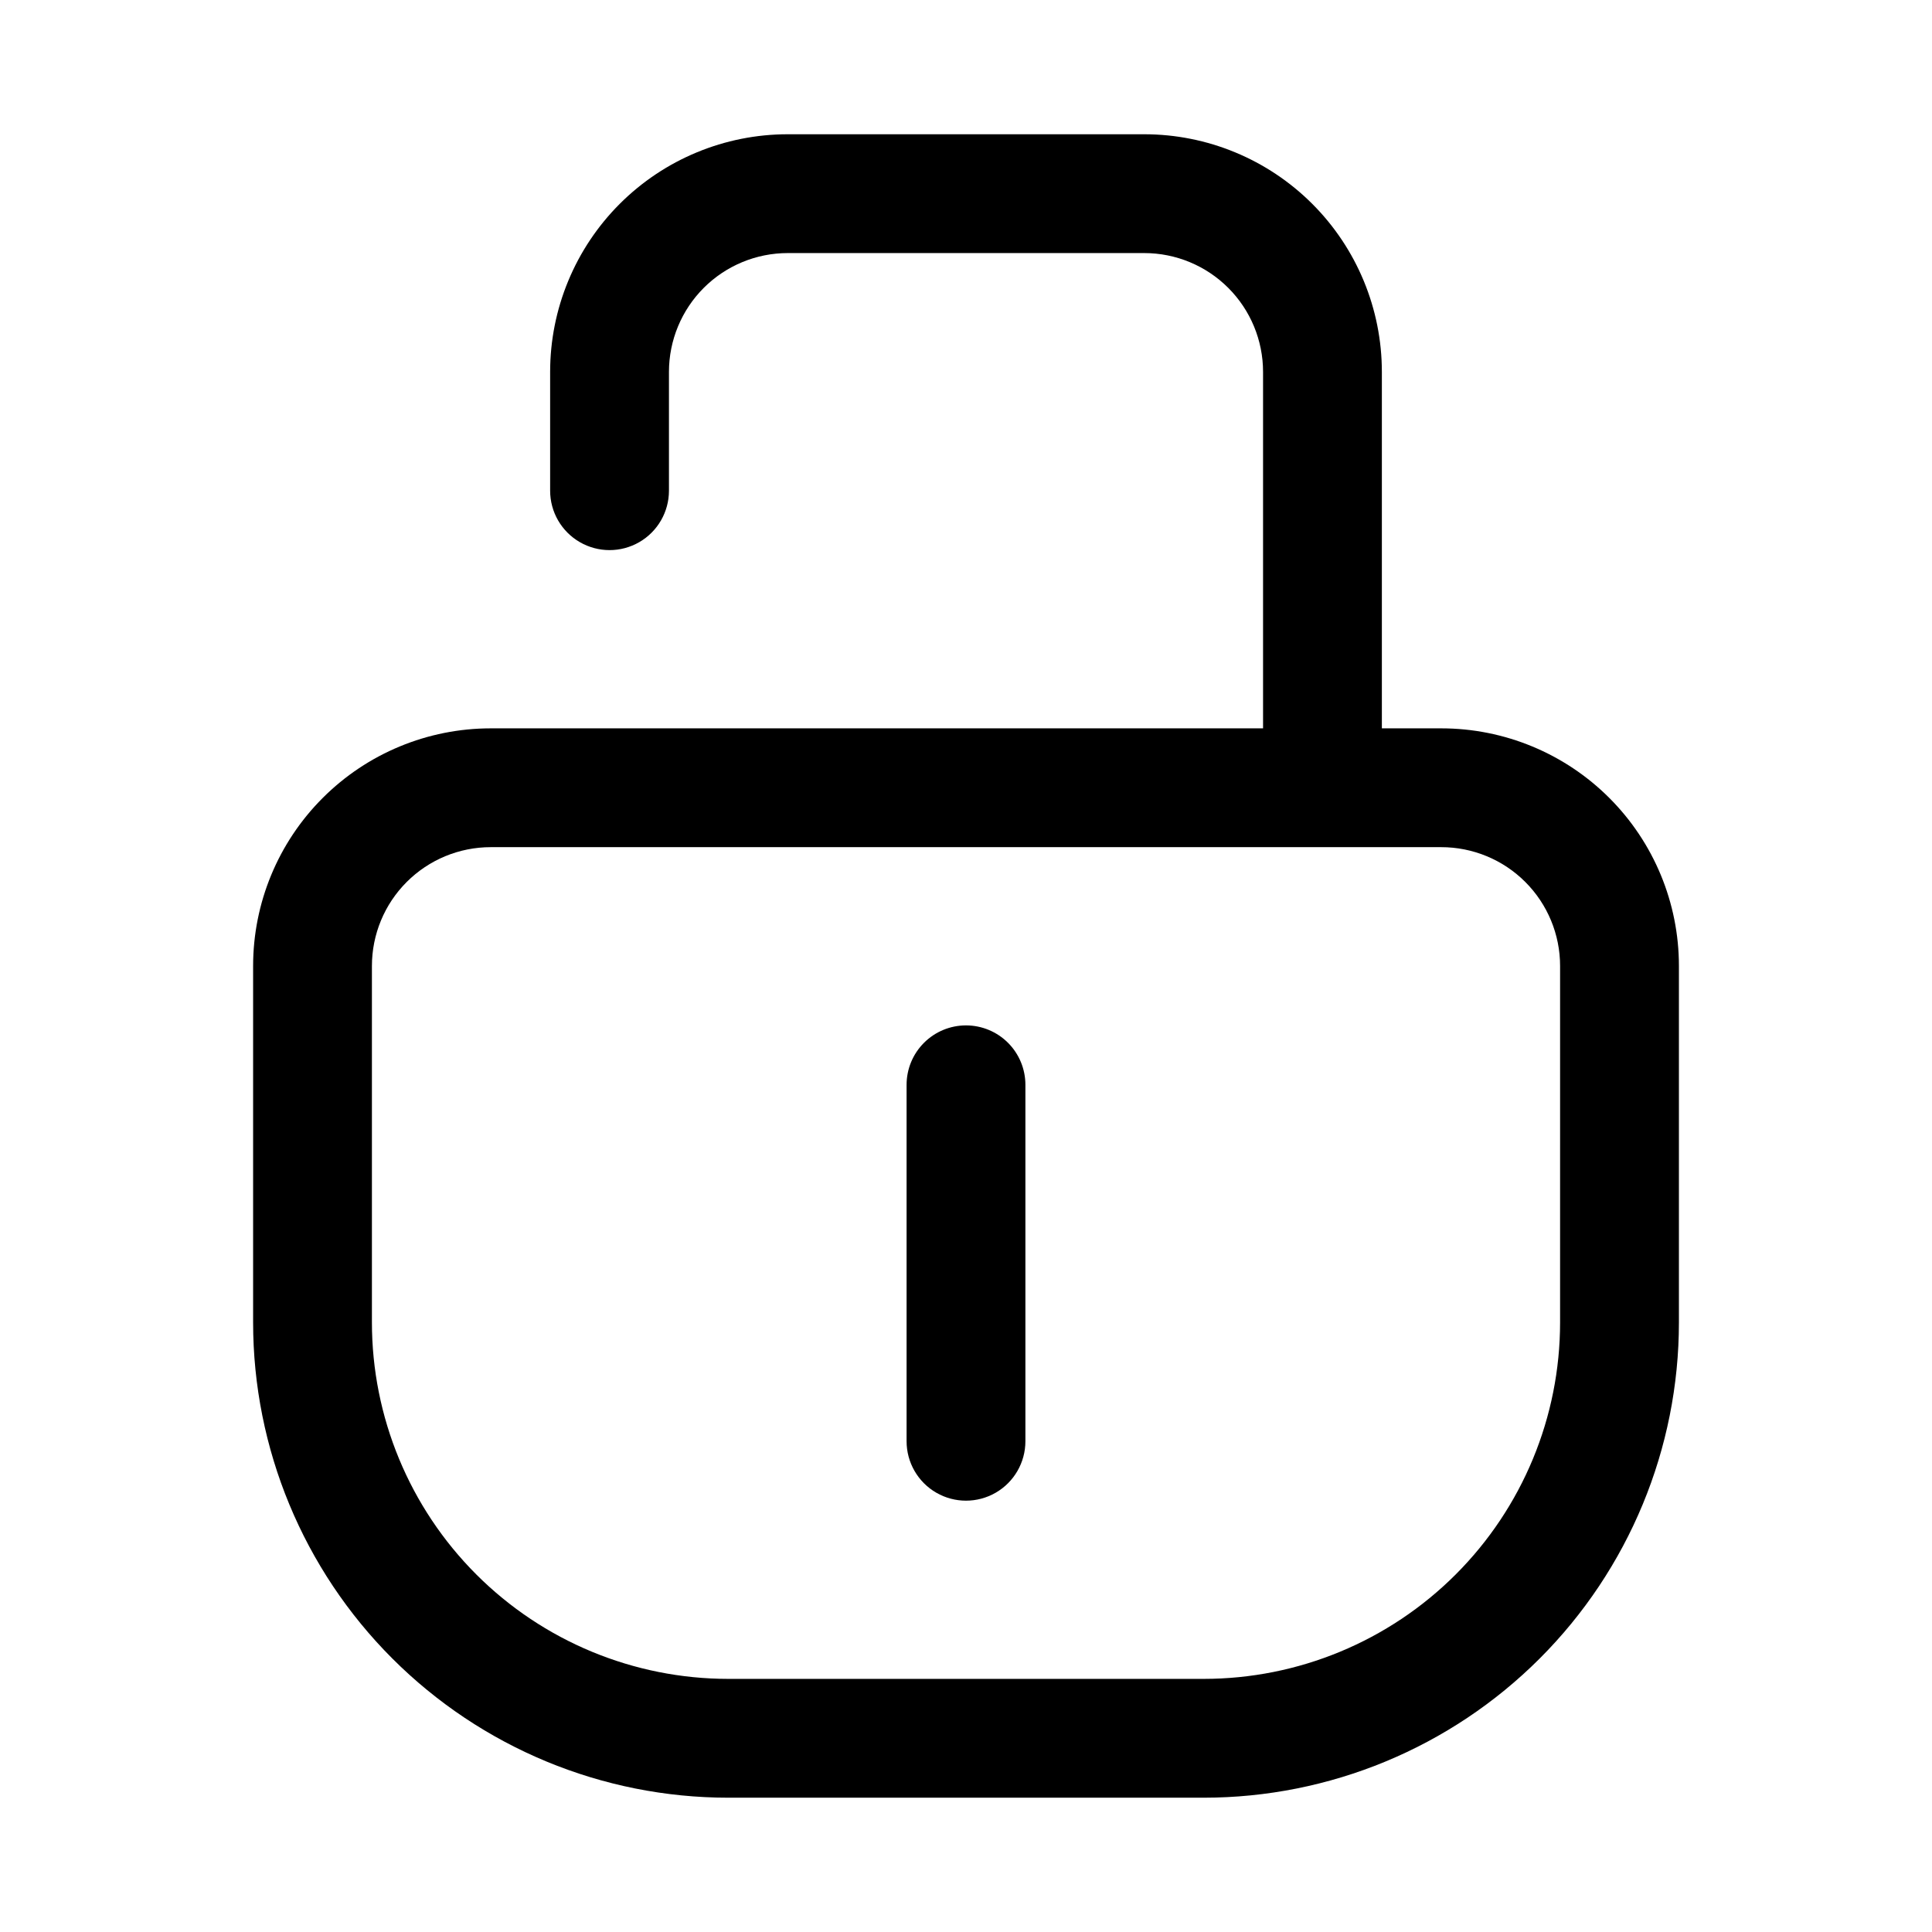 <?xml version="1.0" encoding="UTF-8"?>
<!-- Uploaded to: SVG Find, www.svgrepo.com, Generator: SVG Find Mixer Tools -->
<svg fill="#000000" width="800px" height="800px" version="1.1" viewBox="144 144 512 512" xmlns="http://www.w3.org/2000/svg">
 <g>
  <path d="m525.95 337.02h-15.742v-94.465c0-16.703-6.637-32.723-18.445-44.531-11.809-11.809-27.828-18.445-44.531-18.445h-94.465c-16.703 0-32.719 6.637-44.531 18.445-11.809 11.809-18.445 27.828-18.445 44.531v31.488c0 5.625 3 10.82 7.875 13.633 4.871 2.812 10.871 2.812 15.742 0s7.871-8.008 7.871-13.633v-31.488c0-8.352 3.32-16.359 9.223-22.266 5.906-5.906 13.914-9.223 22.266-9.223h94.465c8.352 0 16.359 3.316 22.266 9.223s9.223 13.914 9.223 22.266v94.465h-204.67c-16.703 0-32.723 6.633-44.531 18.445-11.812 11.809-18.445 27.828-18.445 44.531v94.465-0.004c0 33.406 13.27 65.441 36.891 89.062 23.621 23.621 55.656 36.891 89.062 36.891h125.95c33.402 0 65.438-13.27 89.059-36.891 23.621-23.621 36.891-55.656 36.891-89.062v-94.461c0-16.703-6.633-32.723-18.445-44.531-11.809-11.812-27.828-18.445-44.531-18.445zm31.488 157.44v-0.004c0 25.055-9.949 49.082-27.668 66.797-17.715 17.719-41.742 27.668-66.793 27.668h-125.95c-25.055 0-49.082-9.949-66.797-27.668-17.715-17.715-27.668-41.742-27.668-66.797v-94.461c0-8.352 3.316-16.363 9.223-22.266 5.906-5.906 13.914-9.223 22.266-9.223h251.9c8.352 0 16.363 3.316 22.266 9.223 5.906 5.902 9.223 13.914 9.223 22.266z"/>
  <path d="m400 415.74c-4.176 0-8.18 1.66-11.133 4.613-2.953 2.949-4.613 6.957-4.613 11.133v94.465-0.004c0 5.625 3 10.824 7.871 13.637s10.875 2.812 15.746 0 7.871-8.012 7.871-13.637v-94.461c0-4.176-1.66-8.184-4.609-11.133-2.953-2.953-6.957-4.613-11.133-4.613z"/>
 </g>
</svg>